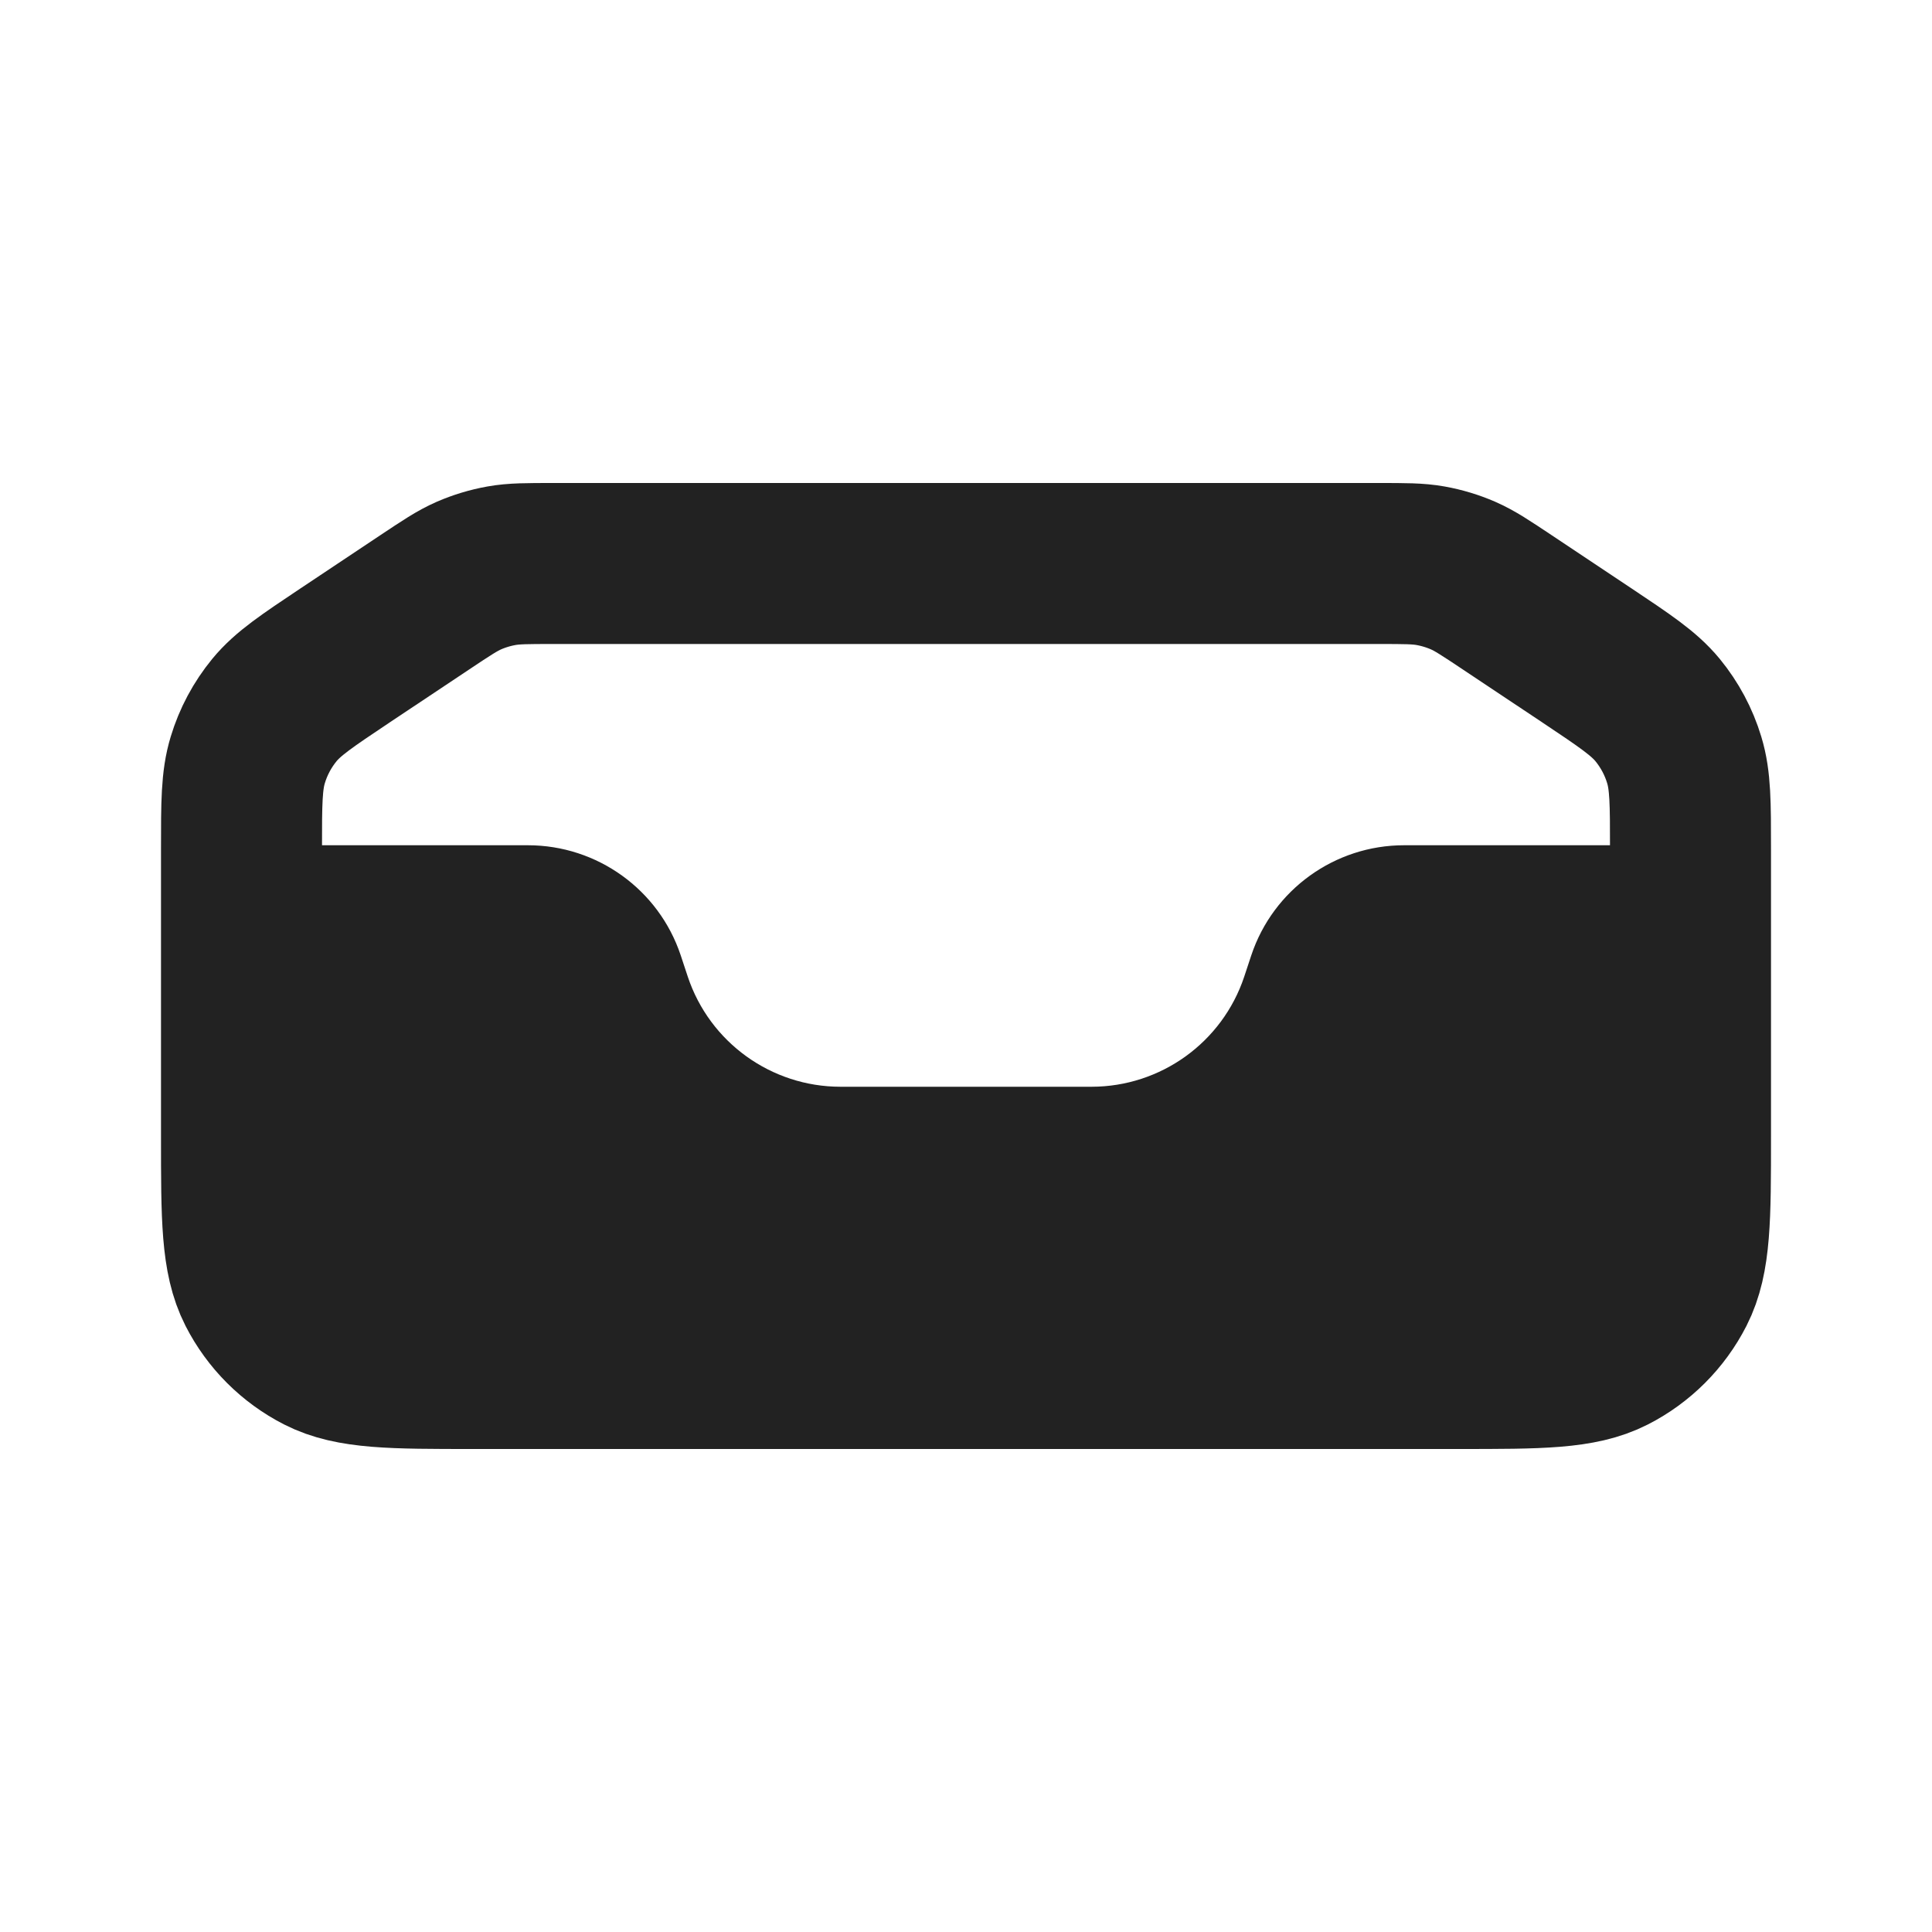 <?xml version="1.0" encoding="utf-8"?>
<svg width="800px" height="800px" viewBox="0 0 24 24" fill="none" xmlns="http://www.w3.org/2000/svg">
<path d="M5.274 7.484C5.544 7.304 5.679 7.214 5.825 7.15C5.954 7.094 6.09 7.053 6.229 7.028C6.386 7 6.548 7 6.872 7H17.128C17.452 7 17.614 7 17.771 7.028C17.91 7.053 18.046 7.094 18.175 7.15C18.321 7.214 18.456 7.304 18.726 7.484L19.718 8.145C20.186 8.458 20.421 8.614 20.591 8.82C20.741 9.003 20.854 9.214 20.922 9.44C21 9.696 21 9.978 21 10.541V14.12C21 15.128 21 15.632 20.804 16.017C20.631 16.356 20.356 16.631 20.017 16.804C19.632 17 19.128 17 18.12 17H5.88C4.872 17 4.368 17 3.983 16.804C3.644 16.631 3.369 16.356 3.196 16.017C3 15.632 3 15.128 3 14.12V10.541C3 9.978 3 9.696 3.078 9.44C3.146 9.214 3.259 9.003 3.409 8.82C3.579 8.614 3.814 8.458 4.282 8.145L5.274 7.484Z" stroke="#222222" stroke-width="2"/>
<path d="M3 15.5V10.65C3 10.567 3.067 10.5 3.15 10.5H6.558C7.419 10.5 8.184 11.051 8.456 11.867L8.544 12.133C8.816 12.949 9.581 13.5 10.441 13.5H13.559C14.419 13.5 15.184 12.949 15.456 12.133L15.544 11.867C15.816 11.051 16.581 10.5 17.442 10.5H20.85C20.933 10.5 21 10.567 21 10.65V15.5C21 16.605 20.105 17.5 19 17.5H5C3.895 17.5 3 16.605 3 15.5Z" fill="#222222"/>
</svg>